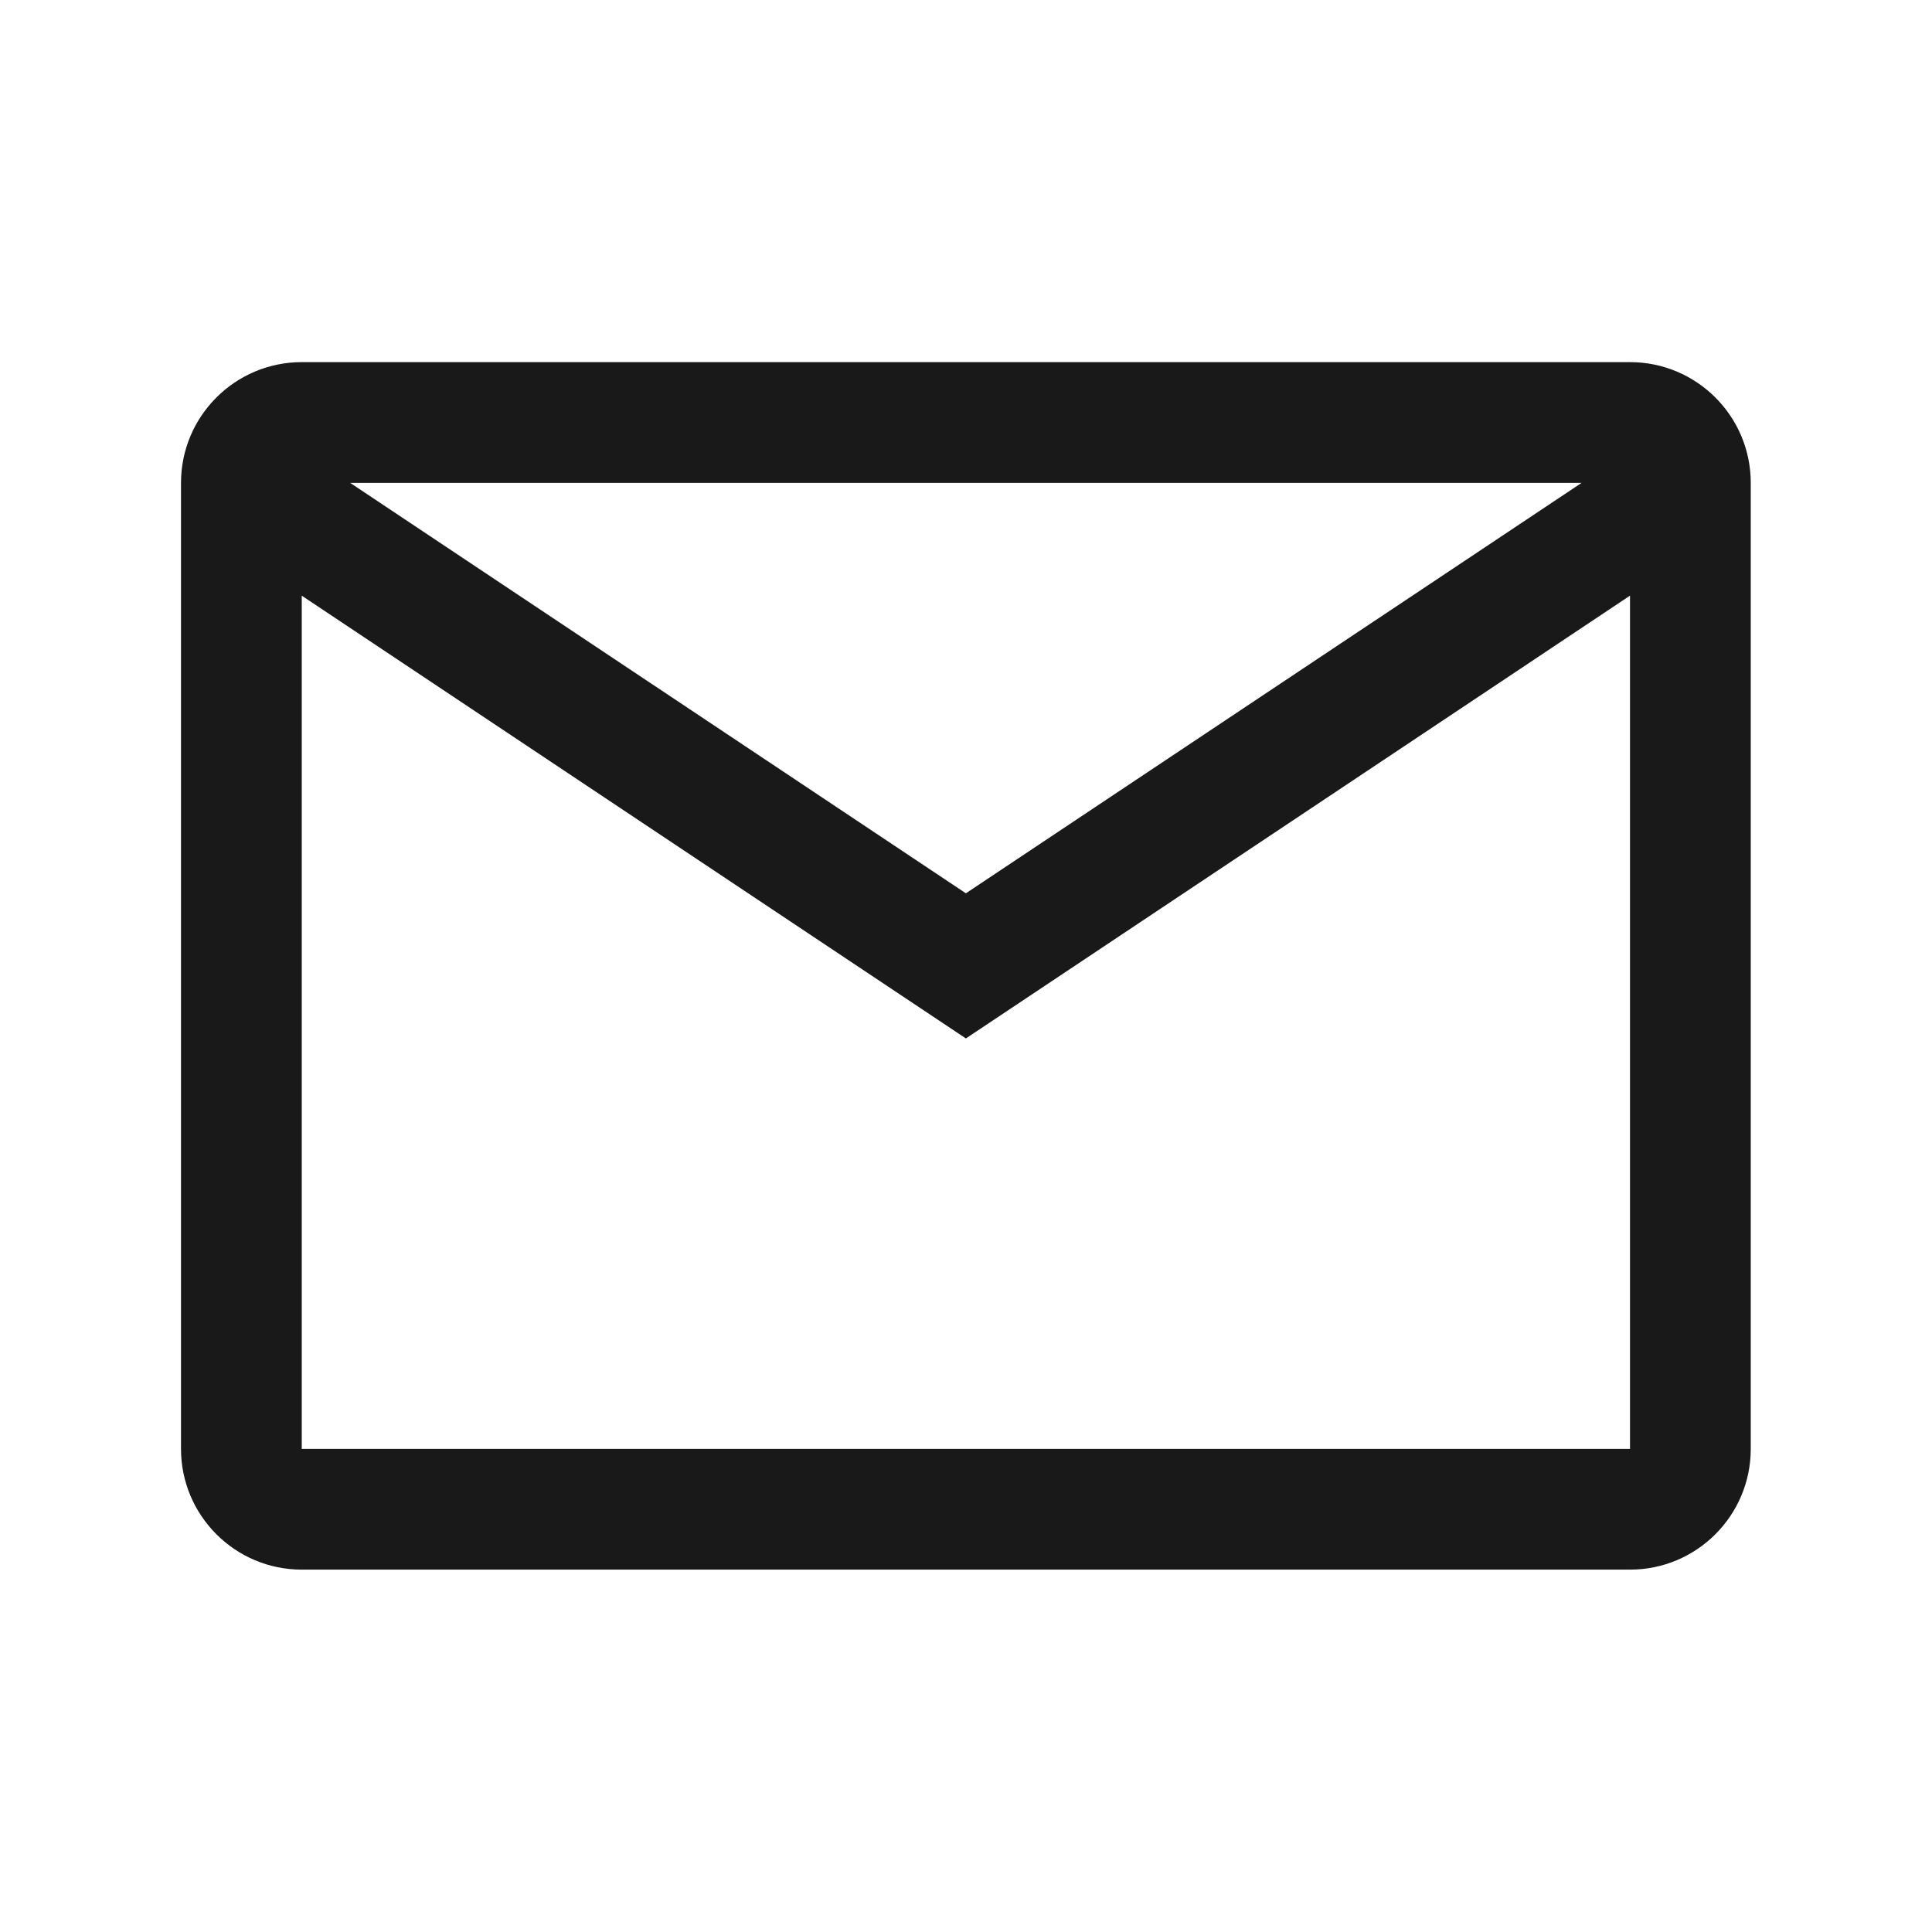<svg width="16" height="16" viewBox="0 0 16 16" fill="none" xmlns="http://www.w3.org/2000/svg">
<path d="M1.499 3.999C1.499 3.447 1.947 2.999 2.499 2.999H13.499C14.051 2.999 14.499 3.447 14.499 3.999V11.999C14.499 12.551 14.051 12.999 13.499 12.999H2.499C1.947 12.999 1.499 12.551 1.499 11.999V3.999ZM13.098 3.999H2.9L7.999 7.398L13.098 3.999ZM2.499 4.933L2.499 11.999H13.499V4.933L7.999 8.6L2.499 4.933Z" fill="black" fill-opacity="0.9"/>
</svg>
